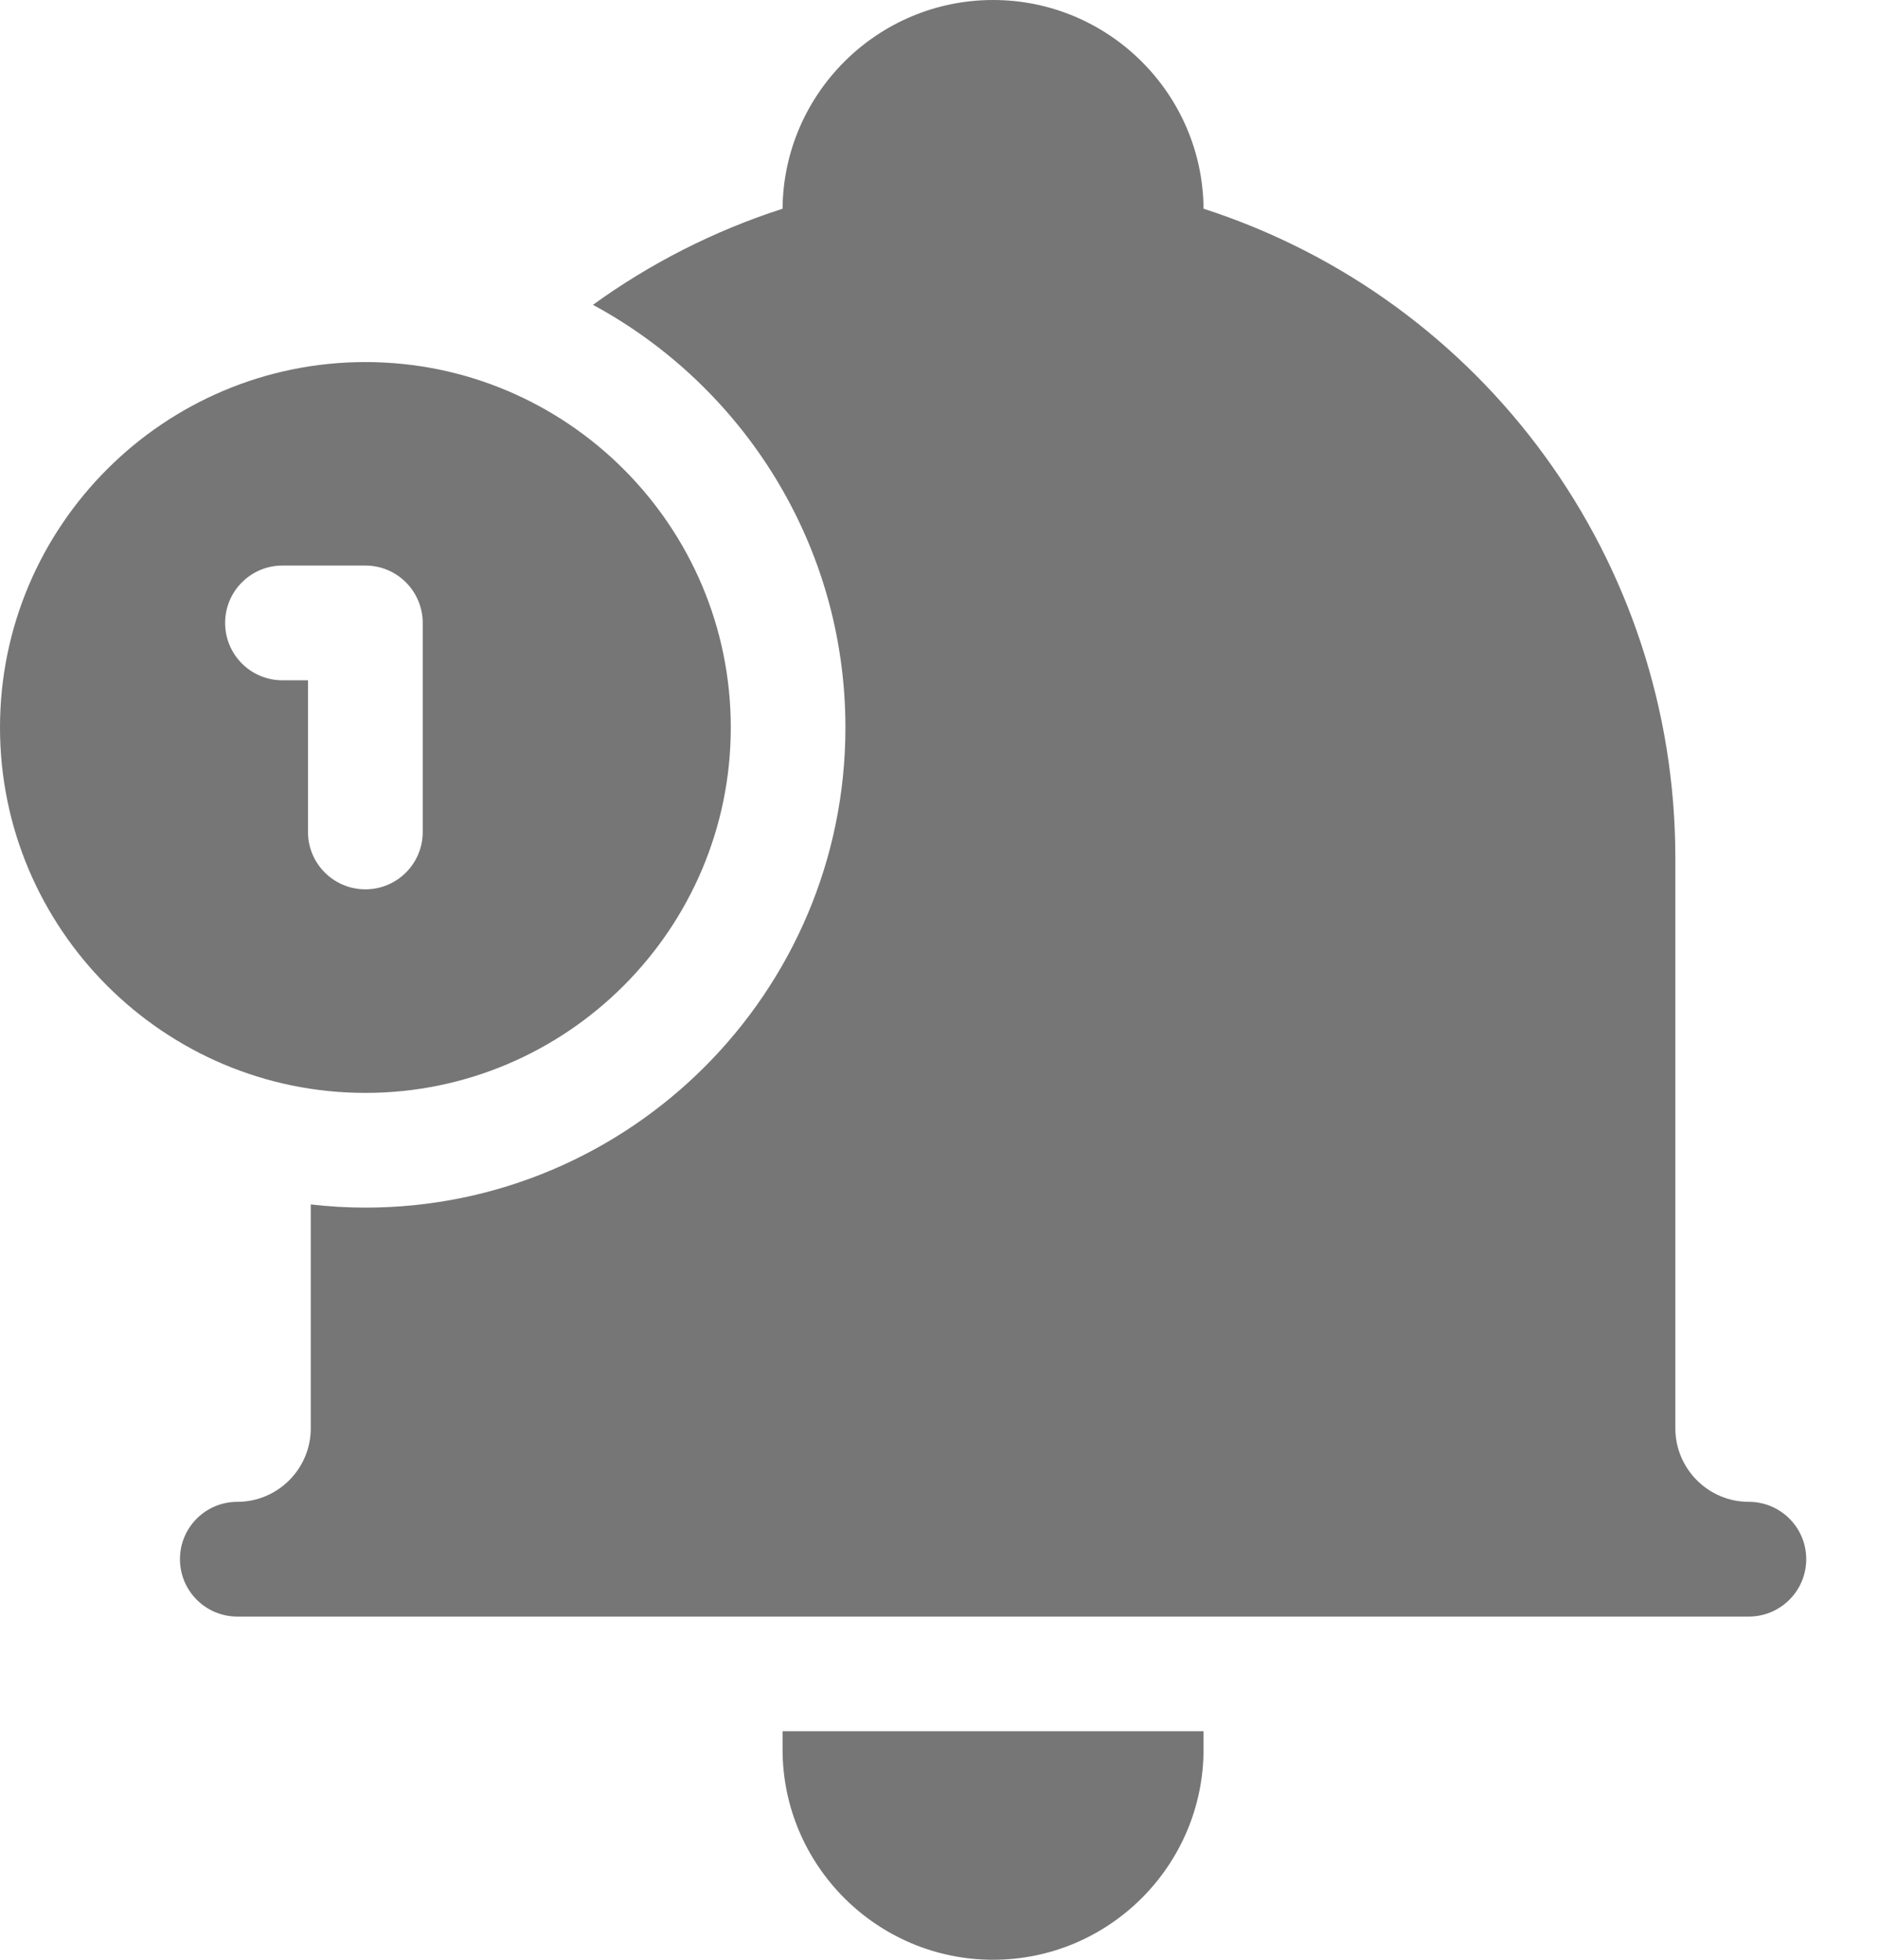 <svg width="23" height="24" viewBox="0 0 23 24" fill="none" xmlns="http://www.w3.org/2000/svg">
    <path d="M9.584 21.422C9.584 22.843 10.741 24 12.162 24C13.584 24 14.74 22.843 14.74 21.422V21.201H9.584V21.422H9.584Z" fill="#767676"/>
    <path d="M21.418 18.392C20.922 18.392 20.518 17.988 20.518 17.491V10.507C20.518 6.857 18.169 3.663 14.74 2.556C14.729 1.145 13.576 0 12.162 0C10.748 0 9.596 1.145 9.584 2.556C8.738 2.829 7.957 3.23 7.262 3.733C9.102 4.728 10.354 6.675 10.354 8.909C10.354 12.151 7.717 14.789 4.475 14.789C4.249 14.789 4.026 14.775 3.806 14.75V17.492C3.806 17.988 3.402 18.392 2.906 18.392C2.518 18.392 2.204 18.706 2.204 19.094C2.204 19.482 2.518 19.797 2.906 19.797H21.418C21.806 19.797 22.121 19.482 22.121 19.094C22.121 18.706 21.806 18.392 21.418 18.392Z" fill="#767676"/>
    <path d="M8.95 8.909C8.95 6.441 6.942 4.434 4.475 4.434C2.007 4.434 0 6.442 0 8.909C0 11.376 2.007 13.384 4.475 13.384C6.942 13.384 8.95 11.376 8.95 8.909ZM3.772 10.189V8.331H3.459C3.071 8.331 2.757 8.017 2.757 7.629C2.757 7.241 3.071 6.926 3.459 6.926H4.475C4.863 6.926 5.177 7.241 5.177 7.629V10.189C5.177 10.577 4.863 10.891 4.475 10.891C4.087 10.891 3.772 10.577 3.772 10.189Z" fill="#767676"/>
</svg>
